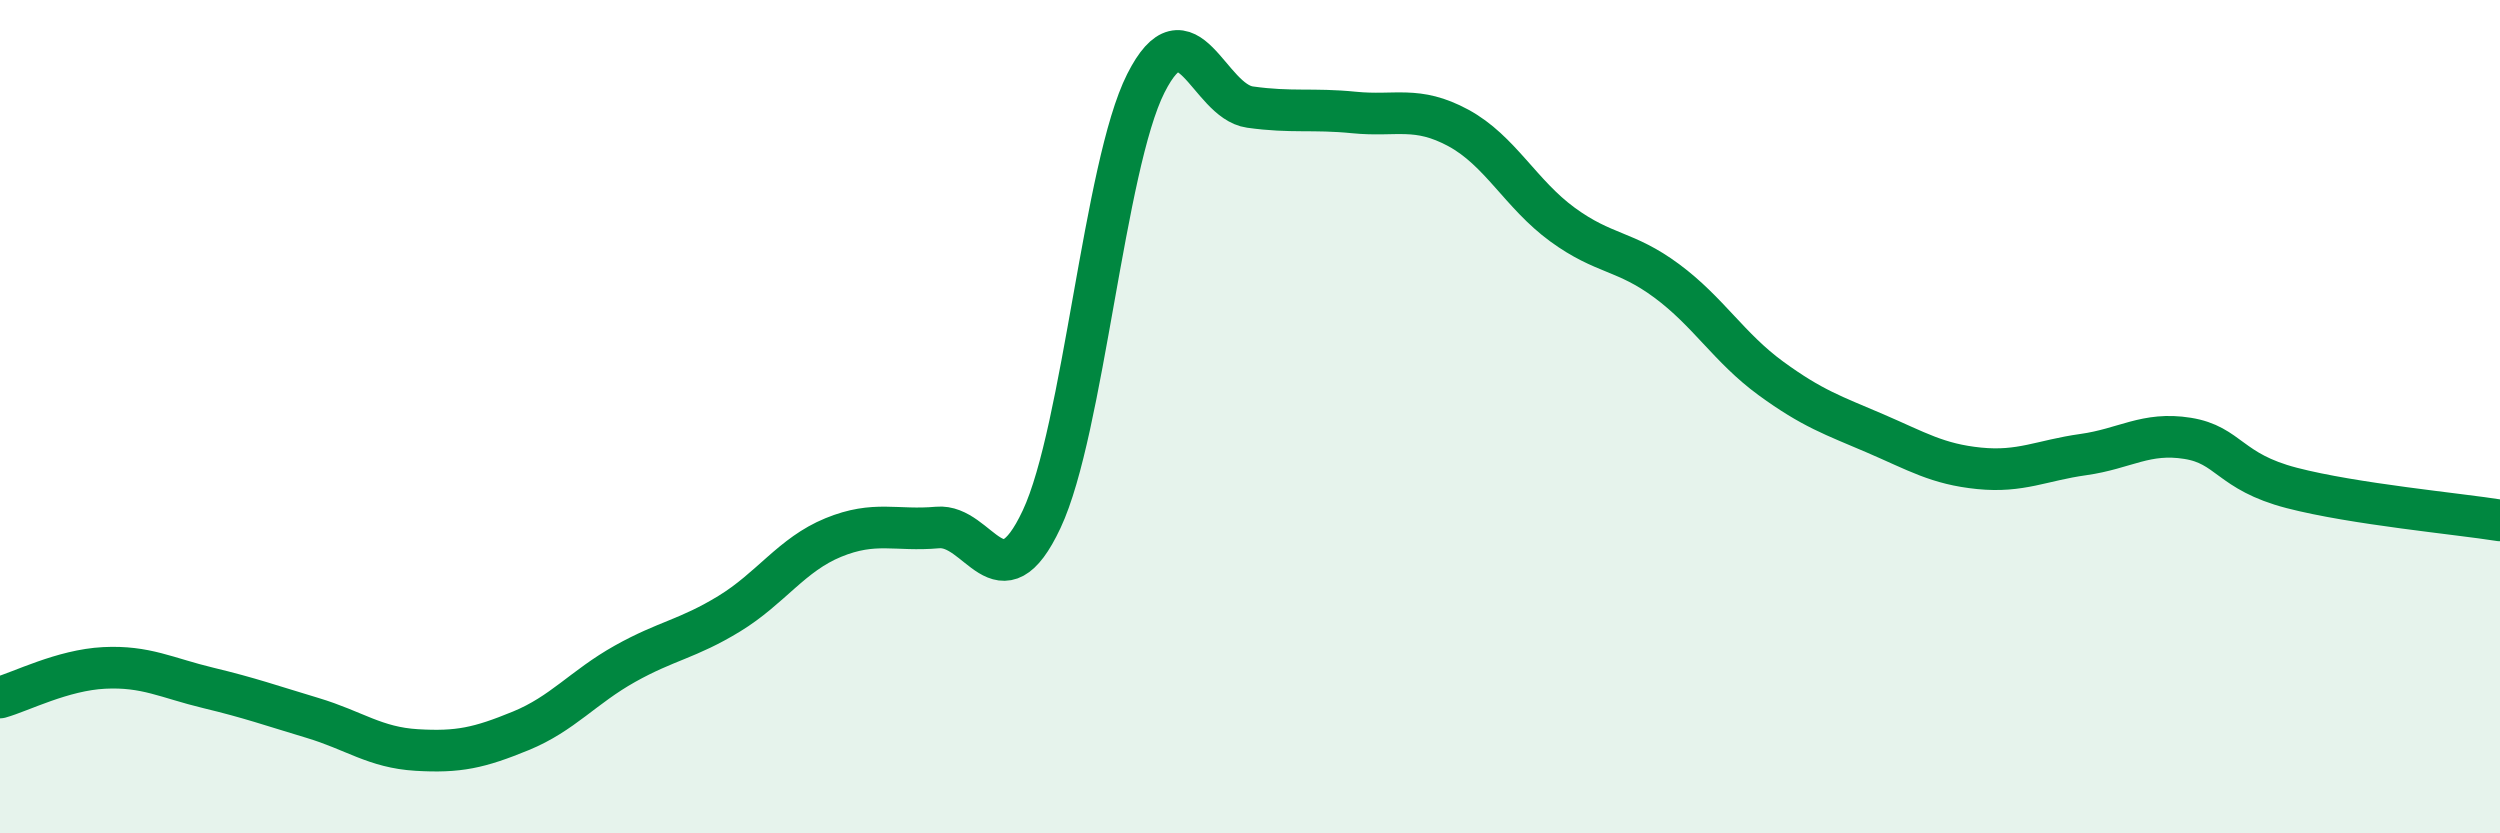 
    <svg width="60" height="20" viewBox="0 0 60 20" xmlns="http://www.w3.org/2000/svg">
      <path
        d="M 0,16.74 C 0.5,16.6 1.5,16.08 2.5,16.03 C 3.5,15.98 4,16.27 5,16.51 C 6,16.75 6.5,16.93 7.5,17.23 C 8.5,17.53 9,17.94 10,18 C 11,18.06 11.5,17.95 12.5,17.54 C 13.5,17.13 14,16.49 15,15.93 C 16,15.37 16.5,15.34 17.5,14.73 C 18.5,14.12 19,13.31 20,12.9 C 21,12.49 21.5,12.75 22.5,12.66 C 23.5,12.57 24,14.59 25,12.46 C 26,10.33 26.5,3.98 27.5,2 C 28.5,0.02 29,2.43 30,2.57 C 31,2.71 31.5,2.6 32.5,2.7 C 33.5,2.8 34,2.53 35,3.07 C 36,3.61 36.5,4.66 37.5,5.39 C 38.5,6.12 39,6 40,6.74 C 41,7.48 41.5,8.35 42.5,9.08 C 43.5,9.81 44,9.97 45,10.4 C 46,10.83 46.5,11.14 47.5,11.24 C 48.5,11.34 49,11.05 50,10.91 C 51,10.77 51.5,10.36 52.5,10.52 C 53.5,10.68 53.5,11.32 55,11.71 C 56.5,12.1 59,12.33 60,12.49L60 20L0 20Z"
        fill="#008740"
        opacity="0.1"
        stroke-linecap="round"
        stroke-linejoin="round"
      />
      <path
        d="M 0,16.74 C 0.5,16.6 1.5,16.08 2.5,16.03 C 3.5,15.98 4,16.27 5,16.51 C 6,16.75 6.5,16.93 7.5,17.23 C 8.5,17.53 9,17.94 10,18 C 11,18.06 11.5,17.95 12.5,17.54 C 13.5,17.13 14,16.49 15,15.93 C 16,15.37 16.5,15.34 17.5,14.73 C 18.5,14.12 19,13.31 20,12.9 C 21,12.49 21.5,12.75 22.5,12.66 C 23.5,12.57 24,14.59 25,12.46 C 26,10.33 26.5,3.98 27.5,2 C 28.5,0.02 29,2.43 30,2.57 C 31,2.71 31.5,2.6 32.5,2.7 C 33.5,2.8 34,2.53 35,3.07 C 36,3.61 36.5,4.66 37.5,5.39 C 38.5,6.12 39,6 40,6.74 C 41,7.48 41.5,8.35 42.5,9.08 C 43.5,9.81 44,9.97 45,10.4 C 46,10.83 46.5,11.14 47.5,11.24 C 48.5,11.34 49,11.05 50,10.91 C 51,10.77 51.5,10.36 52.5,10.52 C 53.5,10.68 53.5,11.32 55,11.71 C 56.5,12.1 59,12.33 60,12.49"
        stroke="#008740"
        stroke-width="1"
        fill="none"
        stroke-linecap="round"
        stroke-linejoin="round"
      />
    </svg>
  